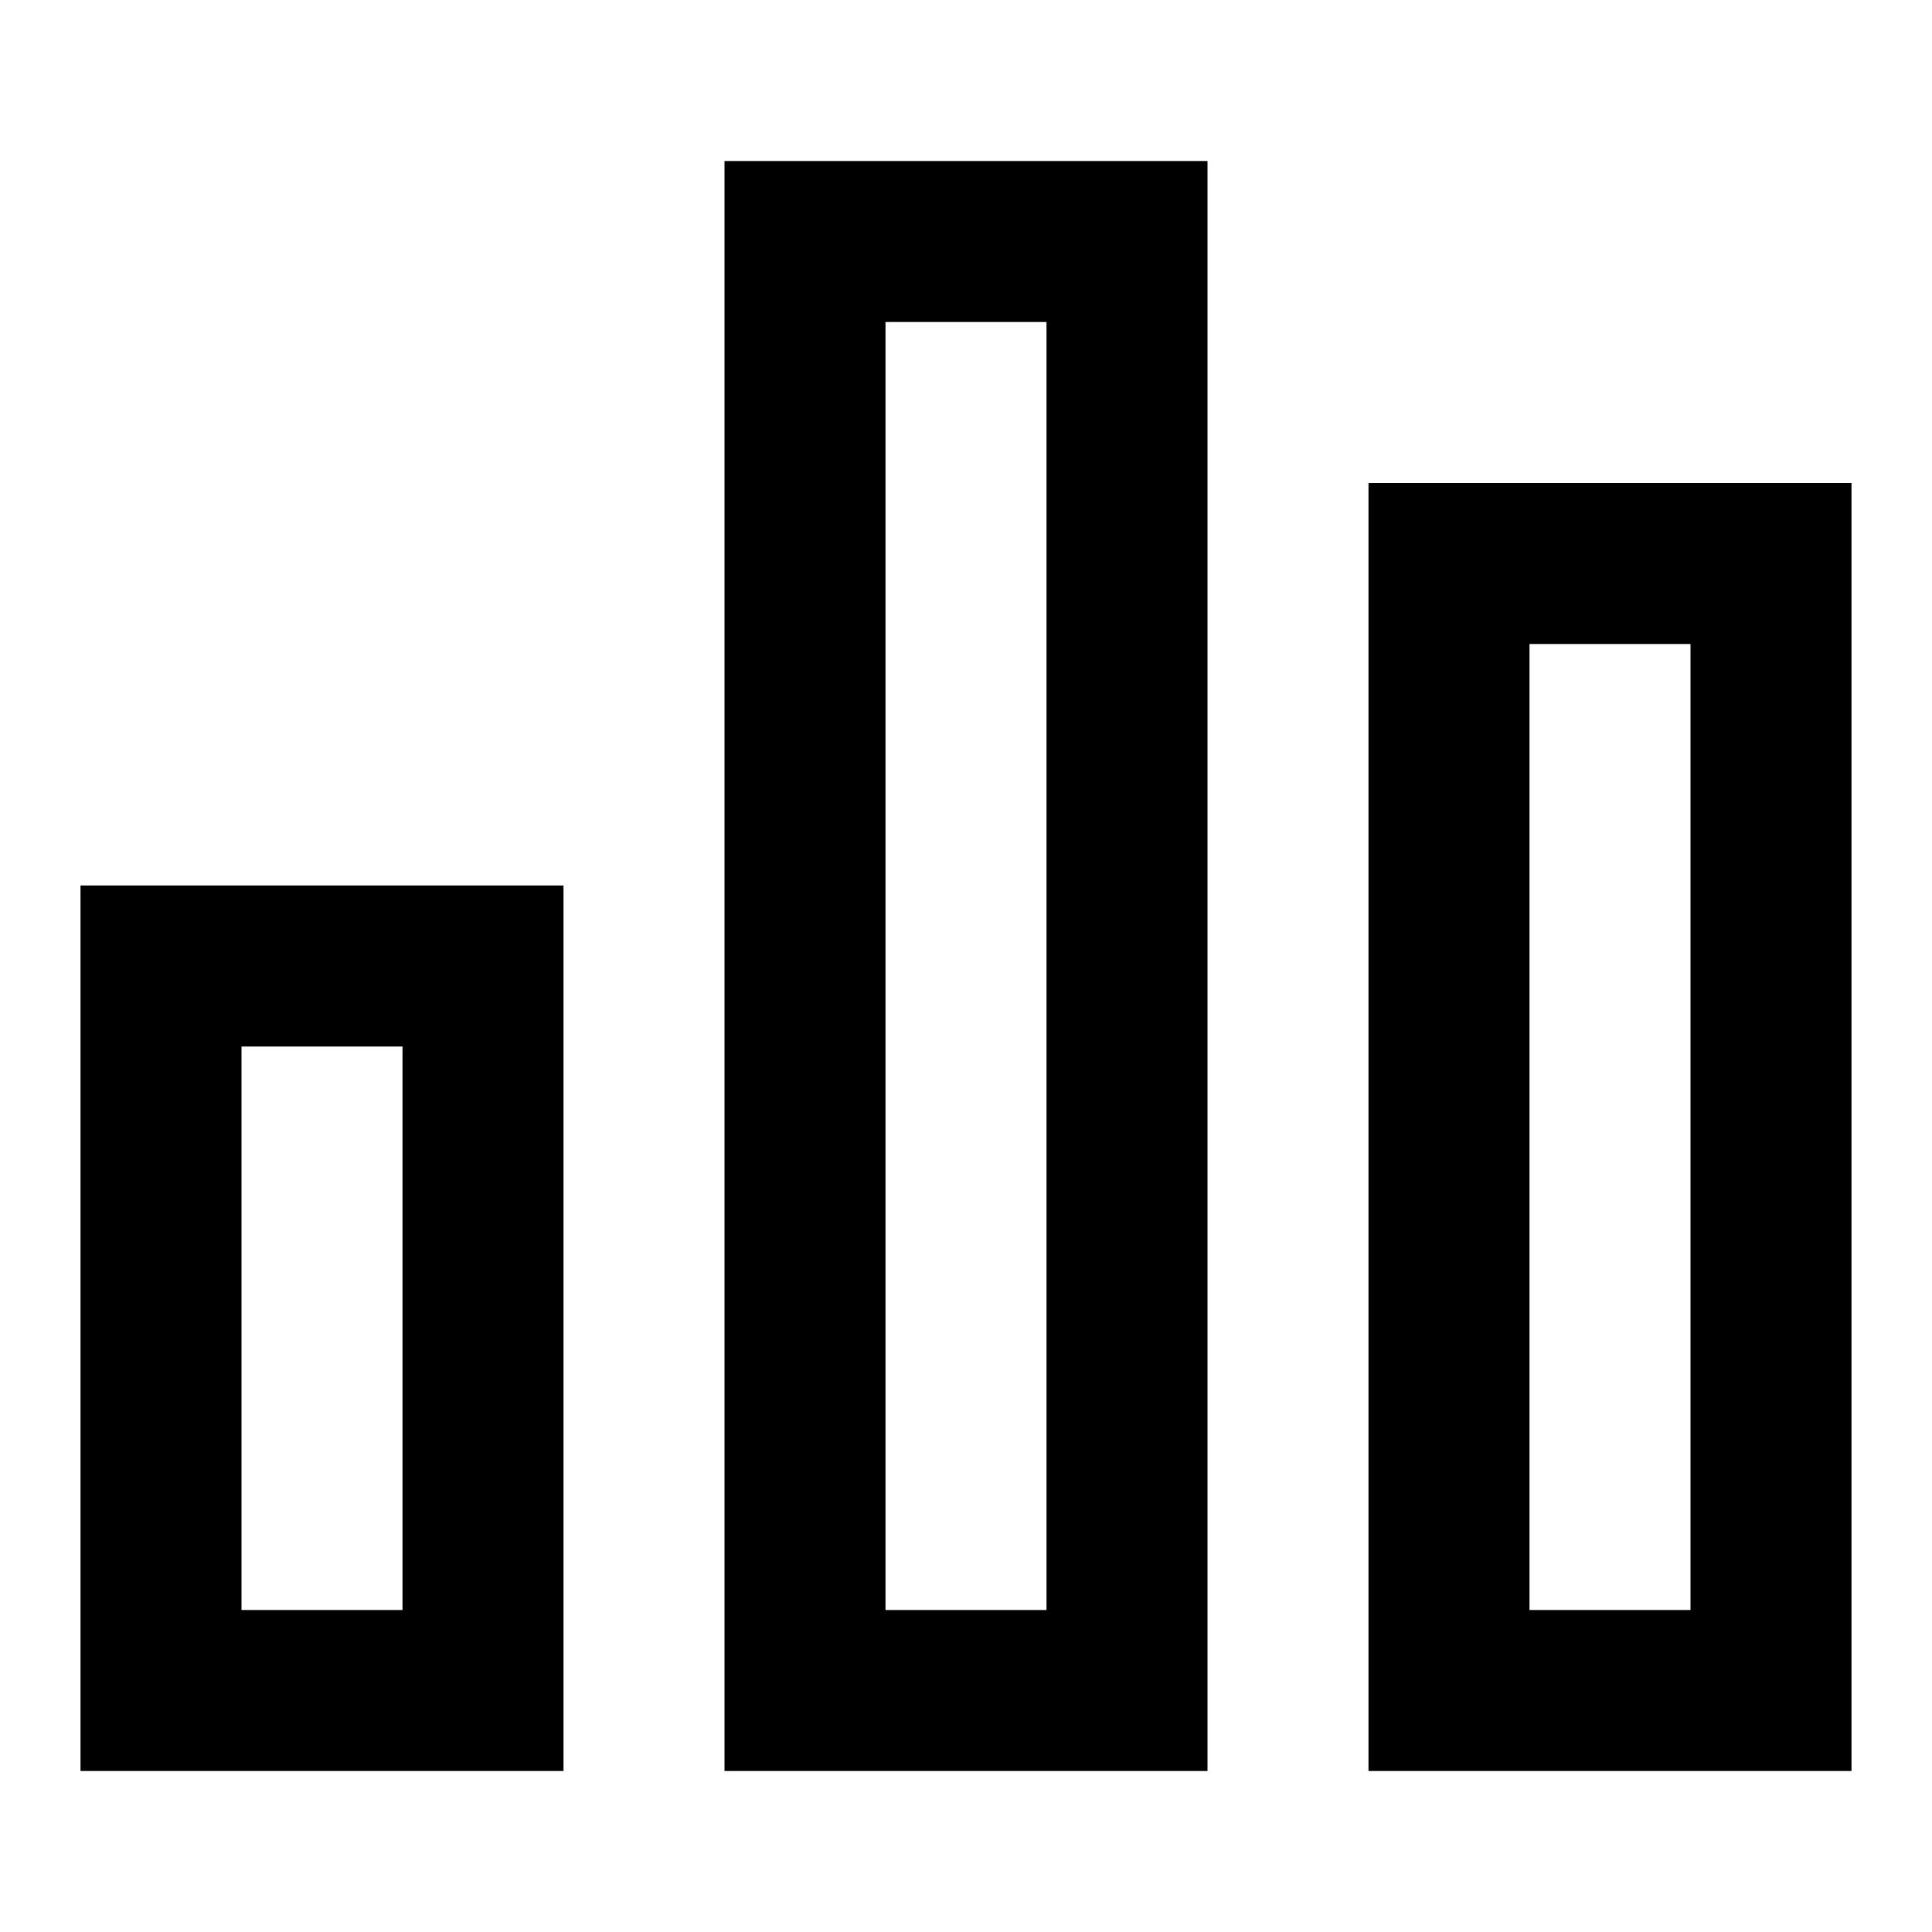 <svg xmlns="http://www.w3.org/2000/svg" width="40" height="40" viewBox="0 0 24 24" aria-labelledby="chartIconTitle chartIconDesc" stroke="#000" stroke-width="2" stroke-linecap="round" fill="none" color="#000"><path d="M2 12v9h4v-9zM18 7v14h4V7zM10 3v18h4V3z"/></svg>